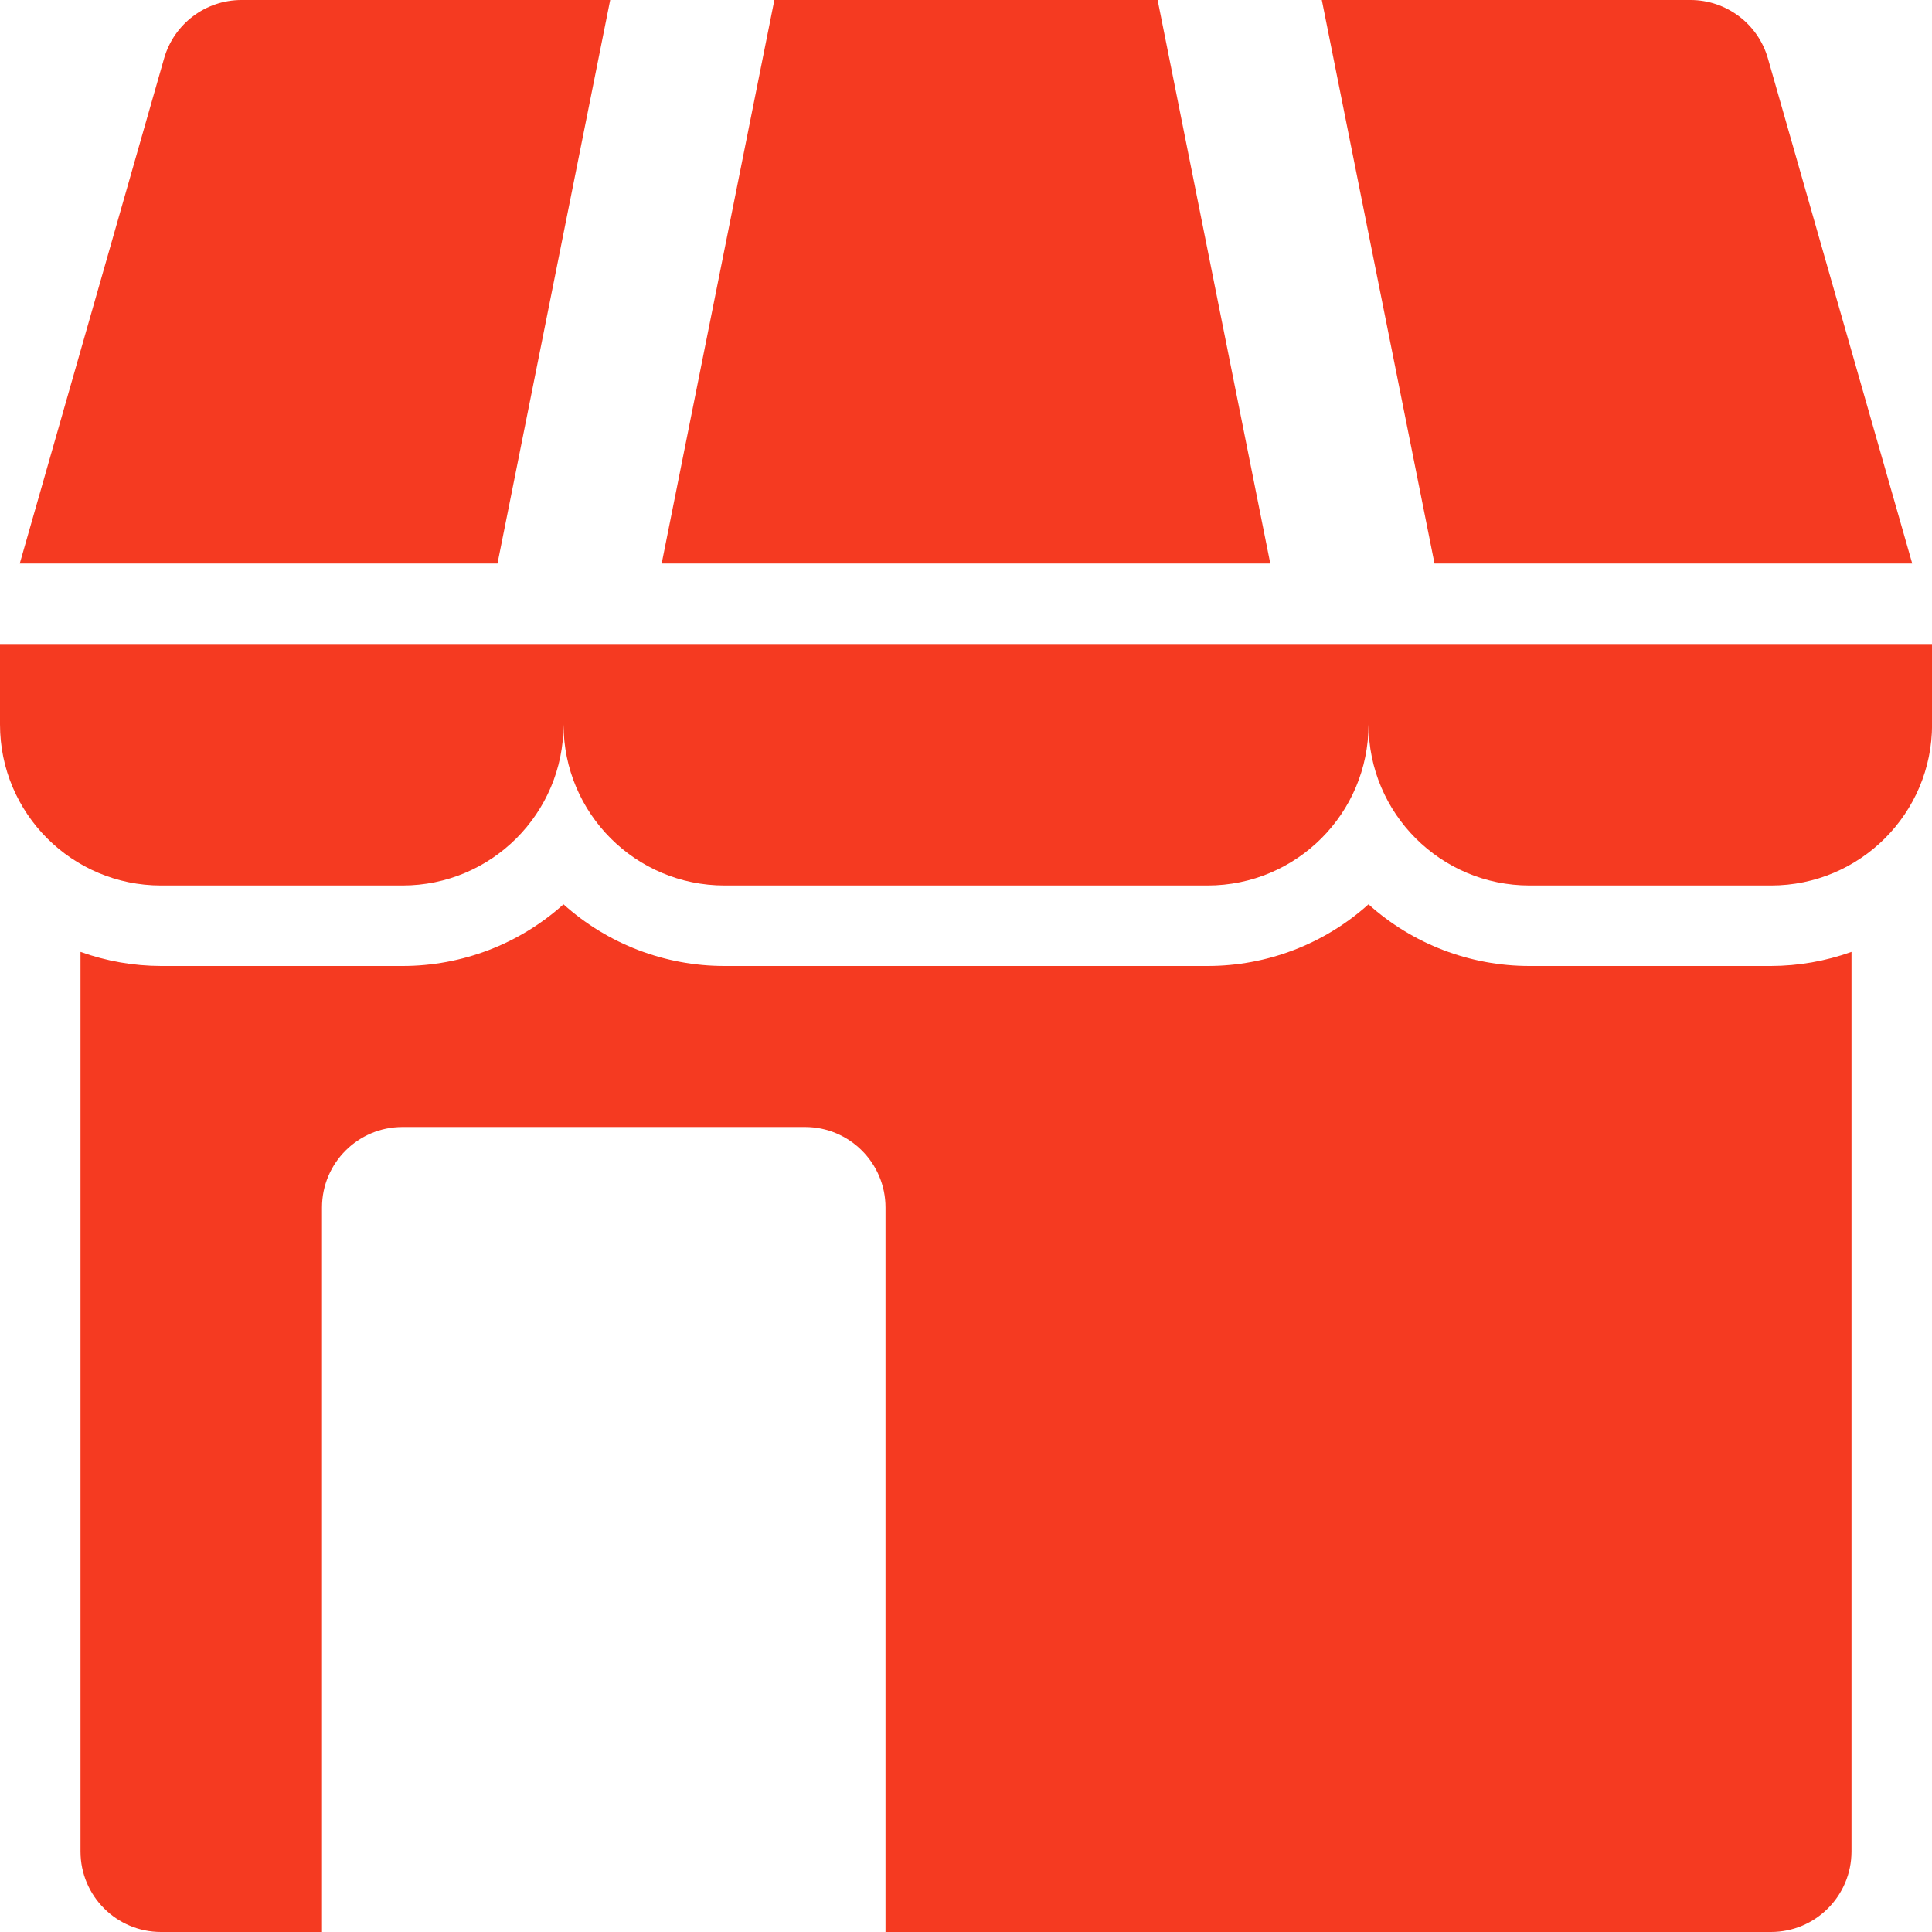 <svg width="48" height="48" viewBox="0 0 48 48" fill="none" xmlns="http://www.w3.org/2000/svg">
<g clip-path="url(#clip0_1_79)">
<path d="M47.992 16H0V18C0 20.209 1.791 22 4 22H10C12.209 22 14.001 20.21 14.001 18C14.001 20.209 15.791 22 18.001 22H30.001C32.21 22 34.001 20.21 34.001 18C34.001 20.209 35.792 22 38.002 22H44.002C46.21 22 48.002 20.21 48.002 18V16H47.993H47.992Z" fill="#F53A21"/>
<path d="M47.509 14L43.923 1.45C43.677 0.592 42.892 0 42 0H32.84L35.64 14H47.509Z" fill="#F53A21"/>
<path d="M15.16 0H6C5.107 0 4.323 0.592 4.077 1.45L0.491 14H12.36L15.16 0Z" fill="#F53A21"/>
<path d="M28.761 0H19.239L16.439 14H31.56L28.761 0Z" fill="#F53A21"/>
<path d="M46 23.65V46C46 47.105 45.105 48 44 48H22V30C22 28.896 21.105 28 20 28H10C8.895 28 8 28.896 8 30V48H4C2.895 48 2 47.105 2 46V23.65C2.642 23.88 3.318 23.998 4 24H10C11.477 24.001 12.902 23.455 14 22.468C15.098 23.455 16.523 24.001 18 24H30C31.477 24.001 32.902 23.455 34 22.468C35.098 23.455 36.523 24.001 38 24H44C44.682 23.998 45.358 23.88 46 23.65Z" fill="#F53A21"/>
</g>
<defs>
<clipPath id="clip0_1_79">
<rect width="48" height="48" fill="white"/>
</clipPath>
</defs>
</svg>
